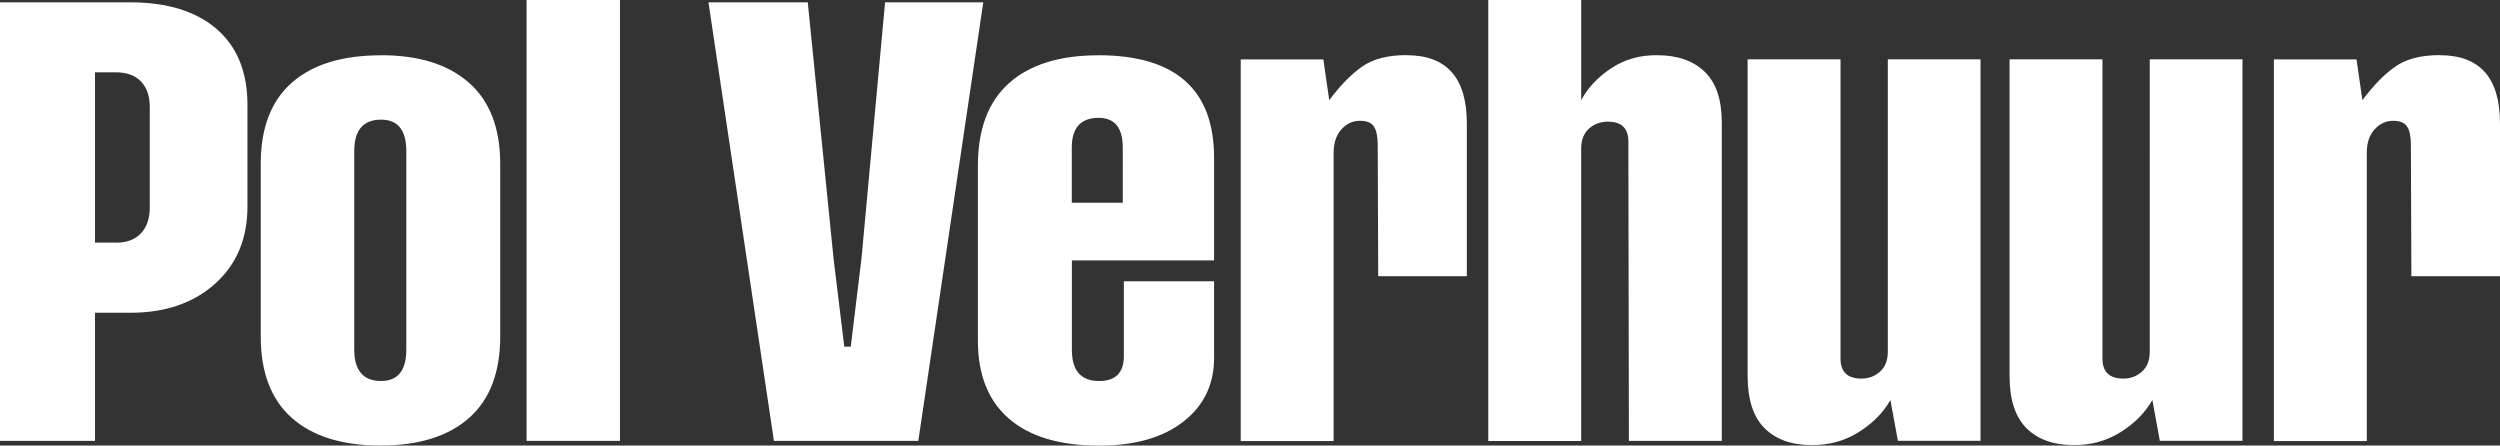 <svg width="202" height="36" fill="none" xmlns="http://www.w3.org/2000/svg"><rect width="100%" height="100%" fill="#333333" stroke="none"/><g clip-path="url(#clip0_3609_1605)" fill="#fff"><path d="M10.538 25.271H7.676v10.353H0V.188h10.498c3.007 0 5.337.718 7.006 2.154 1.66 1.436 2.491 3.48 2.491 6.128v8.212c0 2.6-.87 4.678-2.62 6.247-1.75 1.561-4.023 2.342-6.83 2.342h-.007zm-1.17-5.66c.871 0 1.54-.252 2.016-.753.476-.503.718-1.2.718-2.099v-8.1c0-.9-.242-1.597-.718-2.085-.475-.488-1.153-.732-2.015-.732H7.676v13.761h1.693v.007zM30.791 4.462c3.064 0 5.434.746 7.111 2.23 1.677 1.485 2.516 3.667 2.516 6.547v13.95c0 2.9-.839 5.095-2.516 6.58C36.225 35.254 33.84 36 30.742 36c-3.095 0-5.482-.746-7.159-2.23-1.677-1.486-2.515-3.682-2.515-6.582v-13.95c0-2.9.838-5.088 2.515-6.56 1.677-1.477 4.08-2.21 7.2-2.21l.008-.006zm2.04 23.772V12.22c0-1.701-.677-2.552-2.04-2.552-1.443 0-2.169.85-2.169 2.552v16.013c0 1.7.726 2.551 2.169 2.551 1.363 0 2.04-.85 2.04-2.551zM42.546 0h7.547v35.623h-7.547V0zm28.969.188h7.934L74.2 35.624H62.533L57.244.188h8.023l2.08 20.663.87 7.16h.525l.87-7.16L71.515.188zm17.214 4.274c6.248 0 9.368 2.76 9.368 8.289v8.289H86.608v7.236c0 1.673.734 2.51 2.21 2.51 1.33 0 1.99-.677 1.99-2.022v-6.037h7.29v6.19c0 2.147-.831 3.87-2.492 5.159-1.66 1.29-3.926 1.931-6.789 1.931-3.176 0-5.611-.725-7.288-2.175-1.677-1.45-2.516-3.549-2.516-6.302V13.392c0-2.949.839-5.173 2.516-6.672 1.677-1.498 4.08-2.251 7.2-2.251v-.007zm.04 5.06c-1.443 0-2.169.803-2.169 2.399v4.462h4.12V11.92c0-1.596-.653-2.398-1.951-2.398zm24.897-5.06c3.242 0 4.854 1.84 4.854 5.514v12.34h-7.16l-.04-10.611c0-.676-.105-1.171-.306-1.478-.202-.314-.581-.467-1.129-.467-.58 0-1.08.23-1.5.697-.419.46-.628 1.094-.628 1.896v23.284h-7.507V4.797h6.676l.476 3.297c.895-1.2 1.782-2.106 2.668-2.72.879-.613 2.073-.92 3.58-.92l.016.008zm20.254 0c1.62 0 2.894.446 3.813 1.331.927.886 1.387 2.259 1.387 4.106v25.724h-7.506l-.041-24.183c0-1.074-.548-1.61-1.644-1.61-.605 0-1.121.188-1.54.564-.42.377-.629.913-.629 1.61v23.627h-7.507V0h7.507v8.1c.524-.996 1.33-1.86 2.427-2.586 1.096-.725 2.338-1.073 3.733-1.052zm18.6.334h7.506v30.82h-6.676l-.604-3.297c-.581 1.025-1.435 1.896-2.58 2.607-1.145.712-2.411 1.053-3.798 1.032-1.62 0-2.886-.453-3.797-1.366s-1.363-2.322-1.363-4.218V4.796h7.506V28.98c0 1.074.565 1.61 1.694 1.61.58 0 1.08-.188 1.499-.564.419-.377.629-.914.629-1.61V4.795h-.016zm21.164 0h7.507v30.82h-6.676l-.605-3.297c-.581 1.025-1.435 1.896-2.58 2.607-1.145.712-2.411 1.053-3.798 1.032-1.62 0-2.886-.453-3.797-1.366s-1.363-2.322-1.363-4.218V4.796h7.507V28.98c0 1.074.564 1.61 1.693 1.61.58 0 1.08-.188 1.499-.564.42-.377.629-.914.629-1.61V4.795h-.016zm23.462-.334c3.242 0 4.854 1.84 4.854 5.514v12.34h-7.16l-.04-10.611c0-.676-.105-1.171-.306-1.478-.202-.314-.581-.467-1.129-.467-.58 0-1.08.23-1.5.697-.419.46-.629 1.094-.629 1.896v23.284h-7.506V4.797h6.676l.476 3.297c.895-1.2 1.782-2.106 2.668-2.72.879-.613 2.073-.92 3.58-.92l.016.008z"/></g><defs><clipPath id="clip0_3609_1605"><path fill="#fff" d="M0 0h202v36H0z"/></clipPath></defs></svg>
